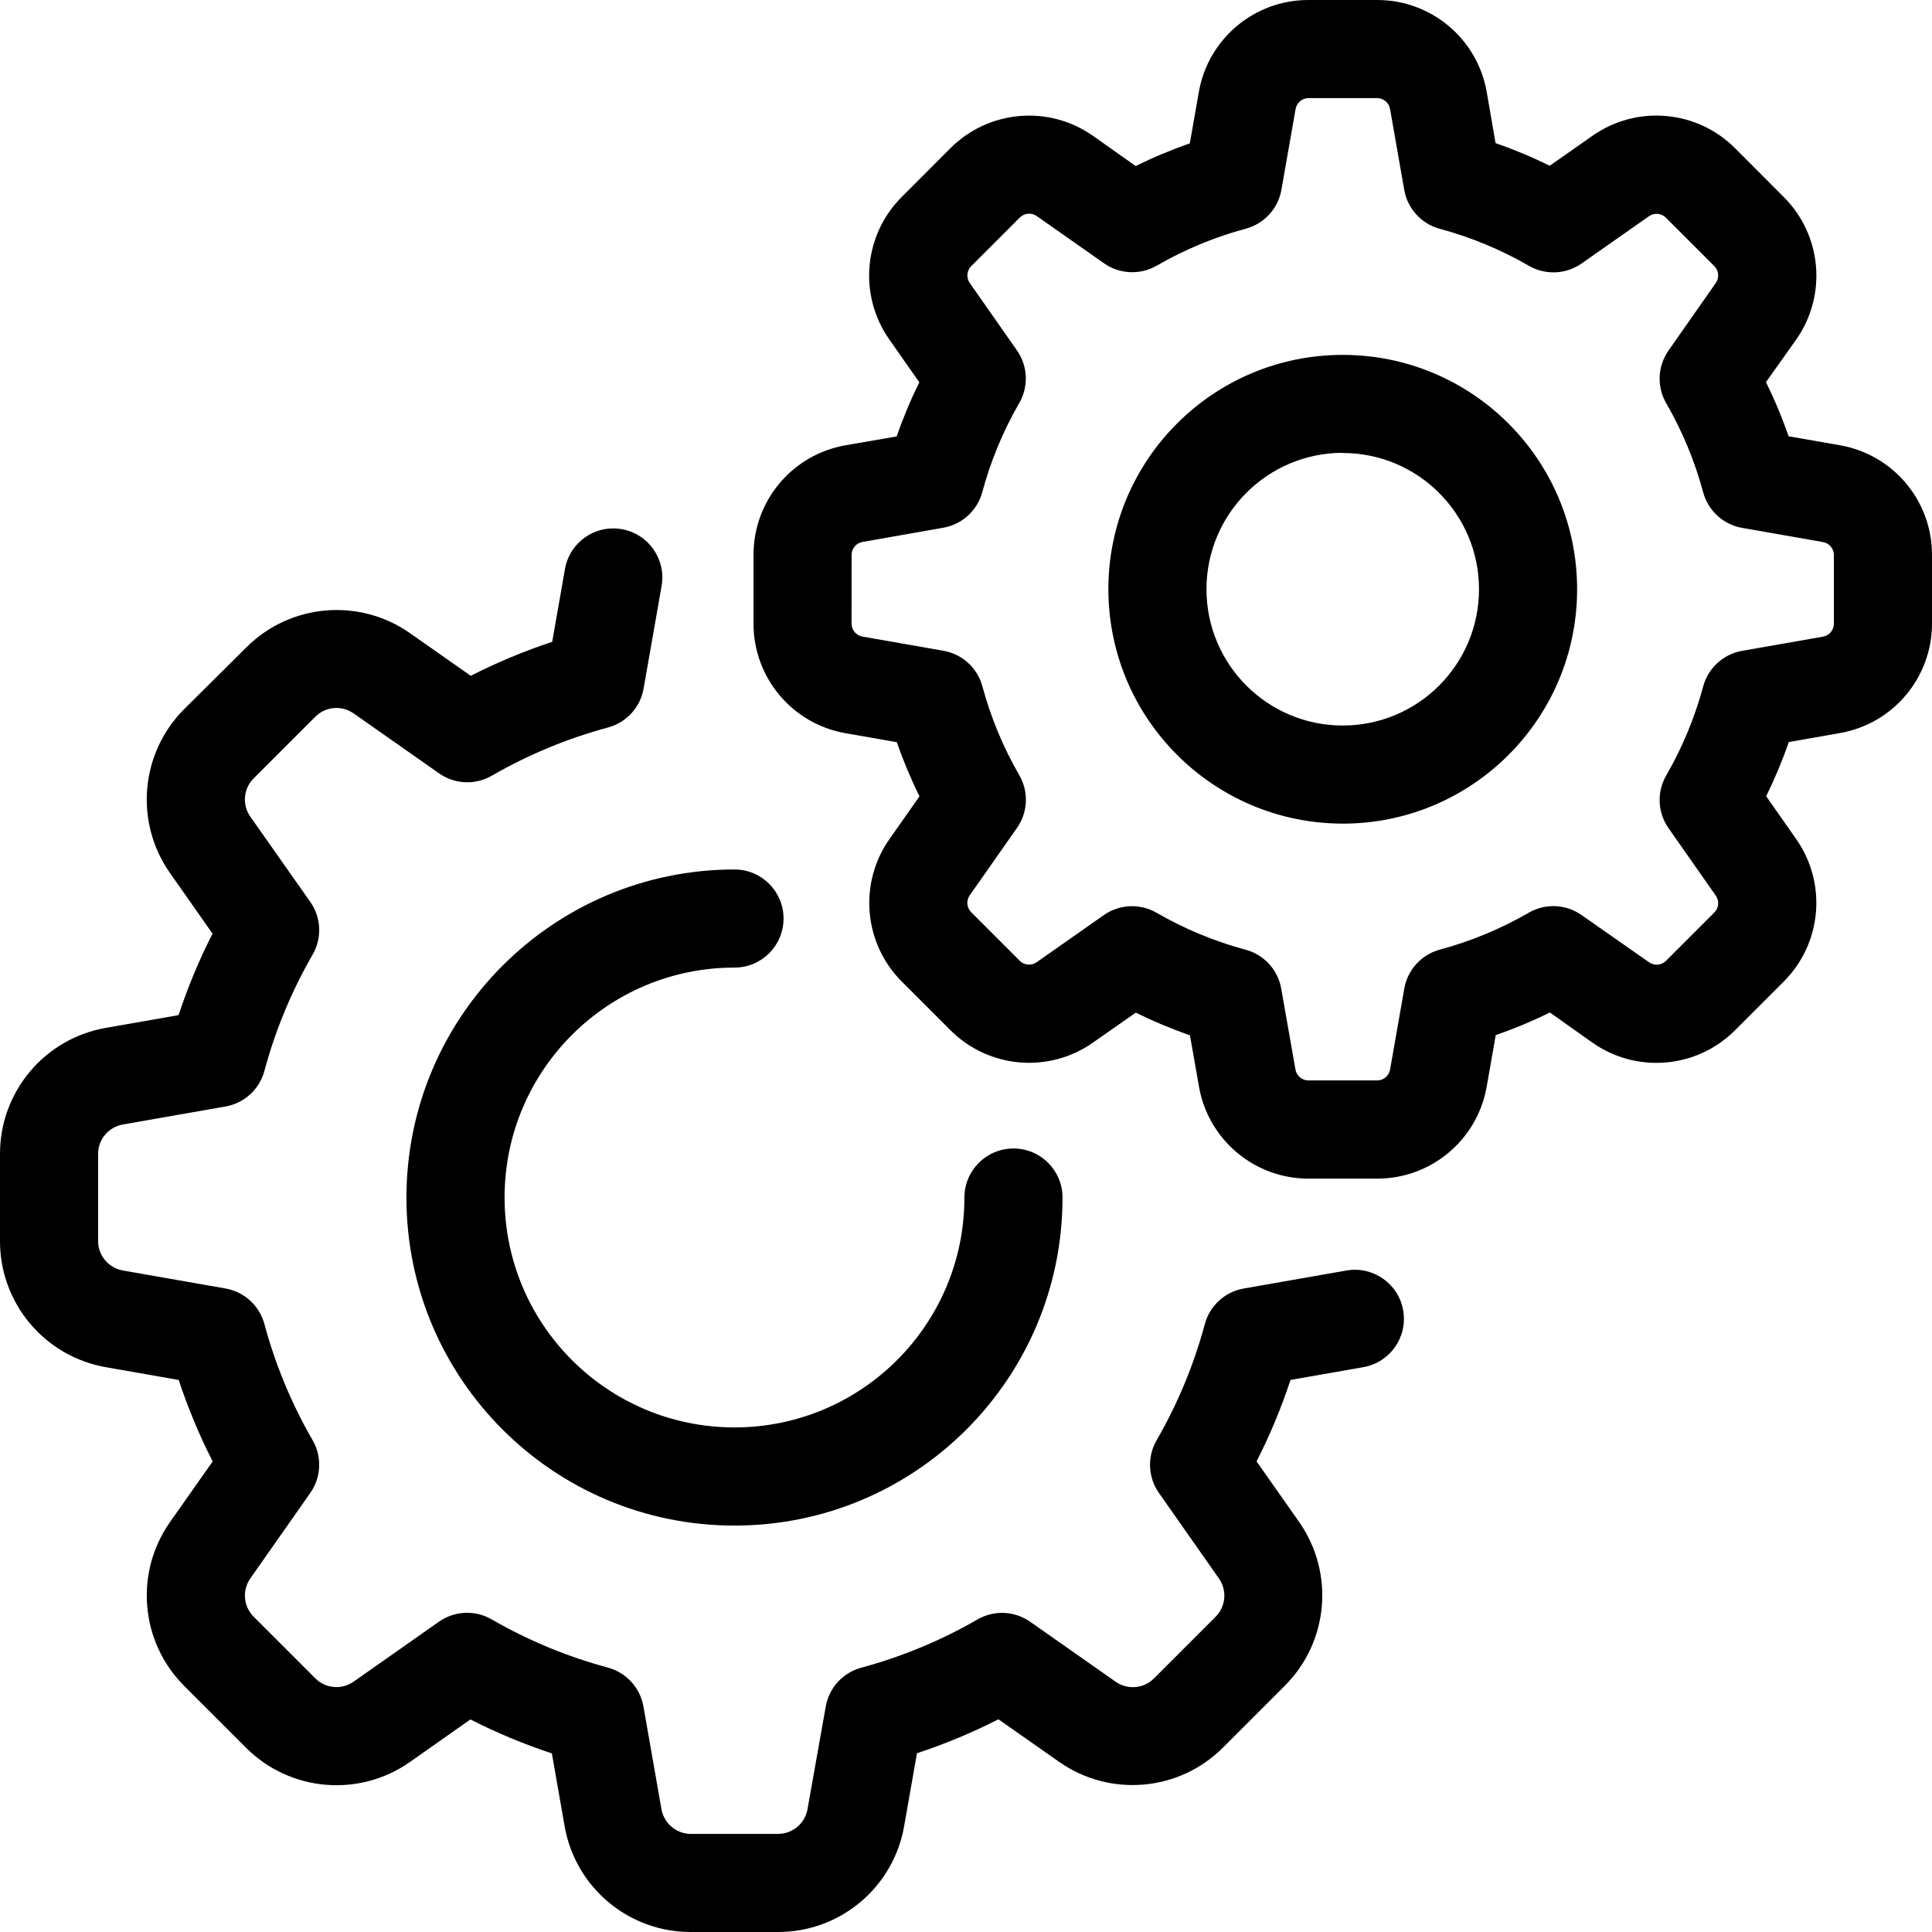 <?xml version="1.0" encoding="iso-8859-1"?>
<!-- Generator: Adobe Illustrator 19.0.0, SVG Export Plug-In . SVG Version: 6.00 Build 0)  -->
<svg version="1.1" id="Capa_1" xmlns="http://www.w3.org/2000/svg" xmlns:xlink="http://www.w3.org/1999/xlink" x="0px" y="0px"
	 viewBox="0 0 512 512" style="enable-background:new 0 0 512 512;" xml:space="preserve">
<g>
	<g>
		<path d="M268.58,304.36c-7.18,0-13,5.82-13,13c-0.006,33.651-27.289,60.925-60.94,60.92c-33.651-0.006-60.926-27.289-60.92-60.94
			c0.006-33.647,27.283-60.92,60.93-60.92c7.18,0,13-5.82,13-13s-5.82-13-13-13c-48.002,0.033-86.907,38.938-86.94,86.94
			c0,48.013,38.922,86.935,86.935,86.935s86.935-38.922,86.935-86.935C281.58,310.18,275.76,304.36,268.58,304.36z"/>
	</g>
</g>
<g>
	<g>
		<path d="M371.86,347.26c-1.24-7.072-7.978-11.8-15.05-10.56l-27.21,4.77c-4.977,0.872-8.998,4.55-10.31,9.43
			c-2.901,10.768-7.194,21.112-12.77,30.77c-2.542,4.388-2.3,9.854,0.62,14l15.88,22.63c2.222,3.152,1.85,7.446-0.88,10.17
			l-16.32,16.32c-2.72,2.728-7.008,3.104-10.16,0.89l-22.63-15.88c-4.146-2.92-9.612-3.162-14-0.62
			c-9.657,5.577-20.001,9.87-30.77,12.77c-4.88,1.312-8.558,5.333-9.43,10.31L214,479.44c-0.661,3.795-3.958,6.564-7.81,6.56H183.1
			c-3.852,0.004-7.148-2.765-7.81-6.56l-4.77-27.2c-0.872-4.977-4.55-8.998-9.43-10.31c-10.771-2.901-21.118-7.194-30.78-12.77
			c-4.388-2.542-9.854-2.3-14,0.62l-22.59,15.87c-3.152,2.222-7.446,1.85-10.17-0.88l-16.32-16.32
			c-2.724-2.721-3.099-7.006-0.89-10.16l15.88-22.63c2.919-4.146,3.162-9.612,0.62-14c-5.579-9.657-9.872-20.001-12.77-30.77
			c-1.312-4.88-5.333-8.558-10.31-9.43l-27.2-4.77c-3.788-0.66-6.554-3.945-6.56-7.79v-23.09c-0.004-3.852,2.765-7.148,6.56-7.81
			l27.2-4.77c4.977-0.872,8.998-4.55,10.31-9.43c2.896-10.78,7.189-21.134,12.77-30.8c2.542-4.388,2.299-9.854-0.62-14l-15.87-22.56
			c-2.222-3.152-1.85-7.446,0.88-10.17l16.33-16.33c2.722-2.725,7.01-3.096,10.16-0.88l22.63,15.88c4.146,2.92,9.612,3.162,14,0.62
			c9.661-5.577,20.008-9.87,30.78-12.77c4.88-1.312,8.558-5.333,9.43-10.31l4.77-27.2c1.24-7.072-3.488-13.81-10.56-15.05
			s-13.81,3.488-15.05,10.56l-3.38,19.3c-7.414,2.449-14.631,5.458-21.59,9l-16.05-11.26c-13.484-9.488-31.841-7.888-43.48,3.79
			l-16.38,16.27c-11.667,11.645-13.262,29.996-3.78,43.48l11.26,16.05c-3.543,6.961-6.552,14.182-9,21.6l-19.3,3.38
			C11.802,275.248-0.02,289.344,0,305.81v23.09c-0.021,16.482,11.823,30.589,28.06,33.42l19.3,3.39
			c2.448,7.414,5.457,14.632,9,21.59l-11.3,16.05c-9.479,13.486-7.88,31.837,3.79,43.48l16.33,16.32
			c11.643,11.671,29.997,13.266,43.48,3.78l16-11.26c6.959,3.542,14.176,6.55,21.59,9l3.38,19.3
			c2.848,16.244,16.978,28.078,33.47,28.03h23.09c16.486,0.02,30.593-11.829,33.42-28.07l3.39-19.3
			c7.414-2.449,14.632-5.458,21.59-9l16.06,11.26c13.485,9.484,31.839,7.884,43.48-3.79l16.33-16.33
			c11.67-11.643,13.269-29.994,3.79-43.48l-11.25-16c3.542-6.959,6.55-14.176,9-21.59l19.3-3.39
			C368.372,361.07,373.1,354.332,371.86,347.26z"/>
	</g>
</g>
<g>
	<g>
		<path d="M487.6,118l-13.6-2.38c-1.699-4.904-3.703-9.697-6-14.35L476,90c8.242-11.72,6.853-27.671-3.29-37.79L459.83,39.3
			C449.706,29.136,433.731,27.742,422,36l-11.31,7.93c-4.653-2.298-9.446-4.302-14.35-6L394,24.39
			C391.538,10.272,379.271-0.023,364.94,0h-18.19c-14.33-0.018-26.593,10.282-29.05,24.4L315.31,38
			c-4.904,1.698-9.697,3.702-14.35,6l-11.31-8c-11.72-8.242-27.671-6.853-37.79,3.29L239,52.17
			c-10.164,10.124-11.558,26.099-3.3,37.83l7.93,11.31c-2.298,4.653-4.302,9.446-6,14.35L224.08,118
			c-14.114,2.462-24.408,14.723-24.39,29.05v18.19c-0.028,14.334,10.269,26.607,24.39,29.07l13.59,2.38
			c1.698,4.904,3.702,9.697,6,14.35l-7.94,11.31c-8.243,11.716-6.863,27.664,3.27,37.79L251.86,273
			c10.121,10.149,26.078,11.538,37.8,3.29l11.34-7.93c4.654,2.297,9.446,4.301,14.35,6l2.39,13.6
			c2.462,14.114,14.723,24.408,29.05,24.39h18.19c14.331,0,26.582-10.317,29.02-24.44l2.38-13.59c4.904-1.698,9.697-3.702,14.35-6
			L422,276.3c11.73,8.262,27.708,6.868,37.83-3.3l12.87-12.87c10.137-10.117,11.529-26.059,3.3-37.78L468.05,211
			c2.297-4.654,4.301-9.446,6-14.35l13.6-2.39c14.083-2.476,24.352-14.711,24.35-29.01v-18.19
			C512.023,132.726,501.722,120.458,487.6,118z M486,165.28c0.001,1.697-1.219,3.148-2.89,3.44l-21.44,3.76
			c-4.977,0.872-8.998,4.55-10.31,9.43c-2.224,8.256-5.515,16.186-9.79,23.59c-2.542,4.388-2.3,9.854,0.62,14l12.51,17.84
			c0.978,1.389,0.813,3.281-0.39,4.48l-12.86,12.86c-1.213,1.165-3.083,1.299-4.45,0.32l-17.87-12.5
			c-4.146-2.92-9.612-3.162-14-0.62c-7.404,4.276-15.334,7.567-23.59,9.79c-4.87,1.328-8.531,5.356-9.39,10.33l-3.76,21.44
			c-0.292,1.671-1.743,2.891-3.44,2.89h-18.2c-1.697,0.001-3.148-1.219-3.44-2.89L339.54,262c-0.872-4.977-4.55-8.998-9.43-10.31
			c-8.259-2.224-16.192-5.515-23.6-9.79c-4.388-2.542-9.854-2.3-14,0.62L274.72,255c-1.389,0.978-3.281,0.813-4.48-0.39
			l-12.86-12.86c-1.203-1.199-1.368-3.091-0.39-4.48l12.51-17.84c2.92-4.146,3.162-9.612,0.62-14
			c-4.277-7.403-7.568-15.334-9.79-23.59c-1.331-4.866-5.358-8.523-10.33-9.38l-21.44-3.76c-1.671-0.292-2.891-1.743-2.89-3.44
			l0.01-18.2c-0.001-1.697,1.219-3.148,2.89-3.44l21.43-3.77c4.977-0.872,8.998-4.55,10.31-9.43
			c2.223-8.256,5.514-16.186,9.79-23.59c2.542-4.388,2.3-9.854-0.62-14L257,75c-0.978-1.389-0.813-3.281,0.39-4.48l12.87-12.87
			c1.199-1.203,3.091-1.368,4.48-0.39l17.83,12.51c4.146,2.919,9.612,3.162,14,0.62c7.404-4.276,15.334-7.567,23.59-9.79
			c4.88-1.312,8.558-5.333,9.43-10.31l3.76-21.44c0.306-1.641,1.731-2.835,3.4-2.85h18.19c1.697-0.001,3.148,1.219,3.44,2.89
			l3.76,21.44c0.872,4.977,4.55,8.998,9.43,10.31c8.256,2.222,16.187,5.513,23.59,9.79c4.388,2.542,9.854,2.3,14-0.62L437,57.3
			c1.389-0.978,3.281-0.813,4.48,0.39l12.87,12.87c1.169,1.204,1.316,3.068,0.35,4.44l-12.51,17.87c-2.92,4.146-3.162,9.612-0.62,14
			c4.275,7.404,7.566,15.334,9.79,23.59c1.312,4.88,5.333,8.558,10.31,9.43l21.44,3.76c1.671,0.292,2.891,1.743,2.89,3.44V165.28z"
			/>
	</g>
</g>
<g>
	<g>
		<path d="M355.84,94.05c-34.302,0-62.11,27.808-62.11,62.11c0.039,34.286,27.824,62.071,62.11,62.11
			c34.302,0,62.11-27.808,62.11-62.11C417.95,121.858,390.142,94.05,355.84,94.05z M355.84,192.27
			c-19.943,0-36.11-16.167-36.11-36.11c-0.005-19.953,16.157-36.138,36.11-36.16v0.05c19.943,0,36.11,16.167,36.11,36.11
			C391.95,176.103,375.783,192.27,355.84,192.27z"/>
	</g>
</g>
<g>
</g>
<g>
</g>
<g>
</g>
<g>
</g>
<g>
</g>
<g>
</g>
<g>
</g>
<g>
</g>
<g>
</g>
<g>
</g>
<g>
</g>
<g>
</g>
<g>
</g>
<g>
</g>
<g>
</g>
</svg>
